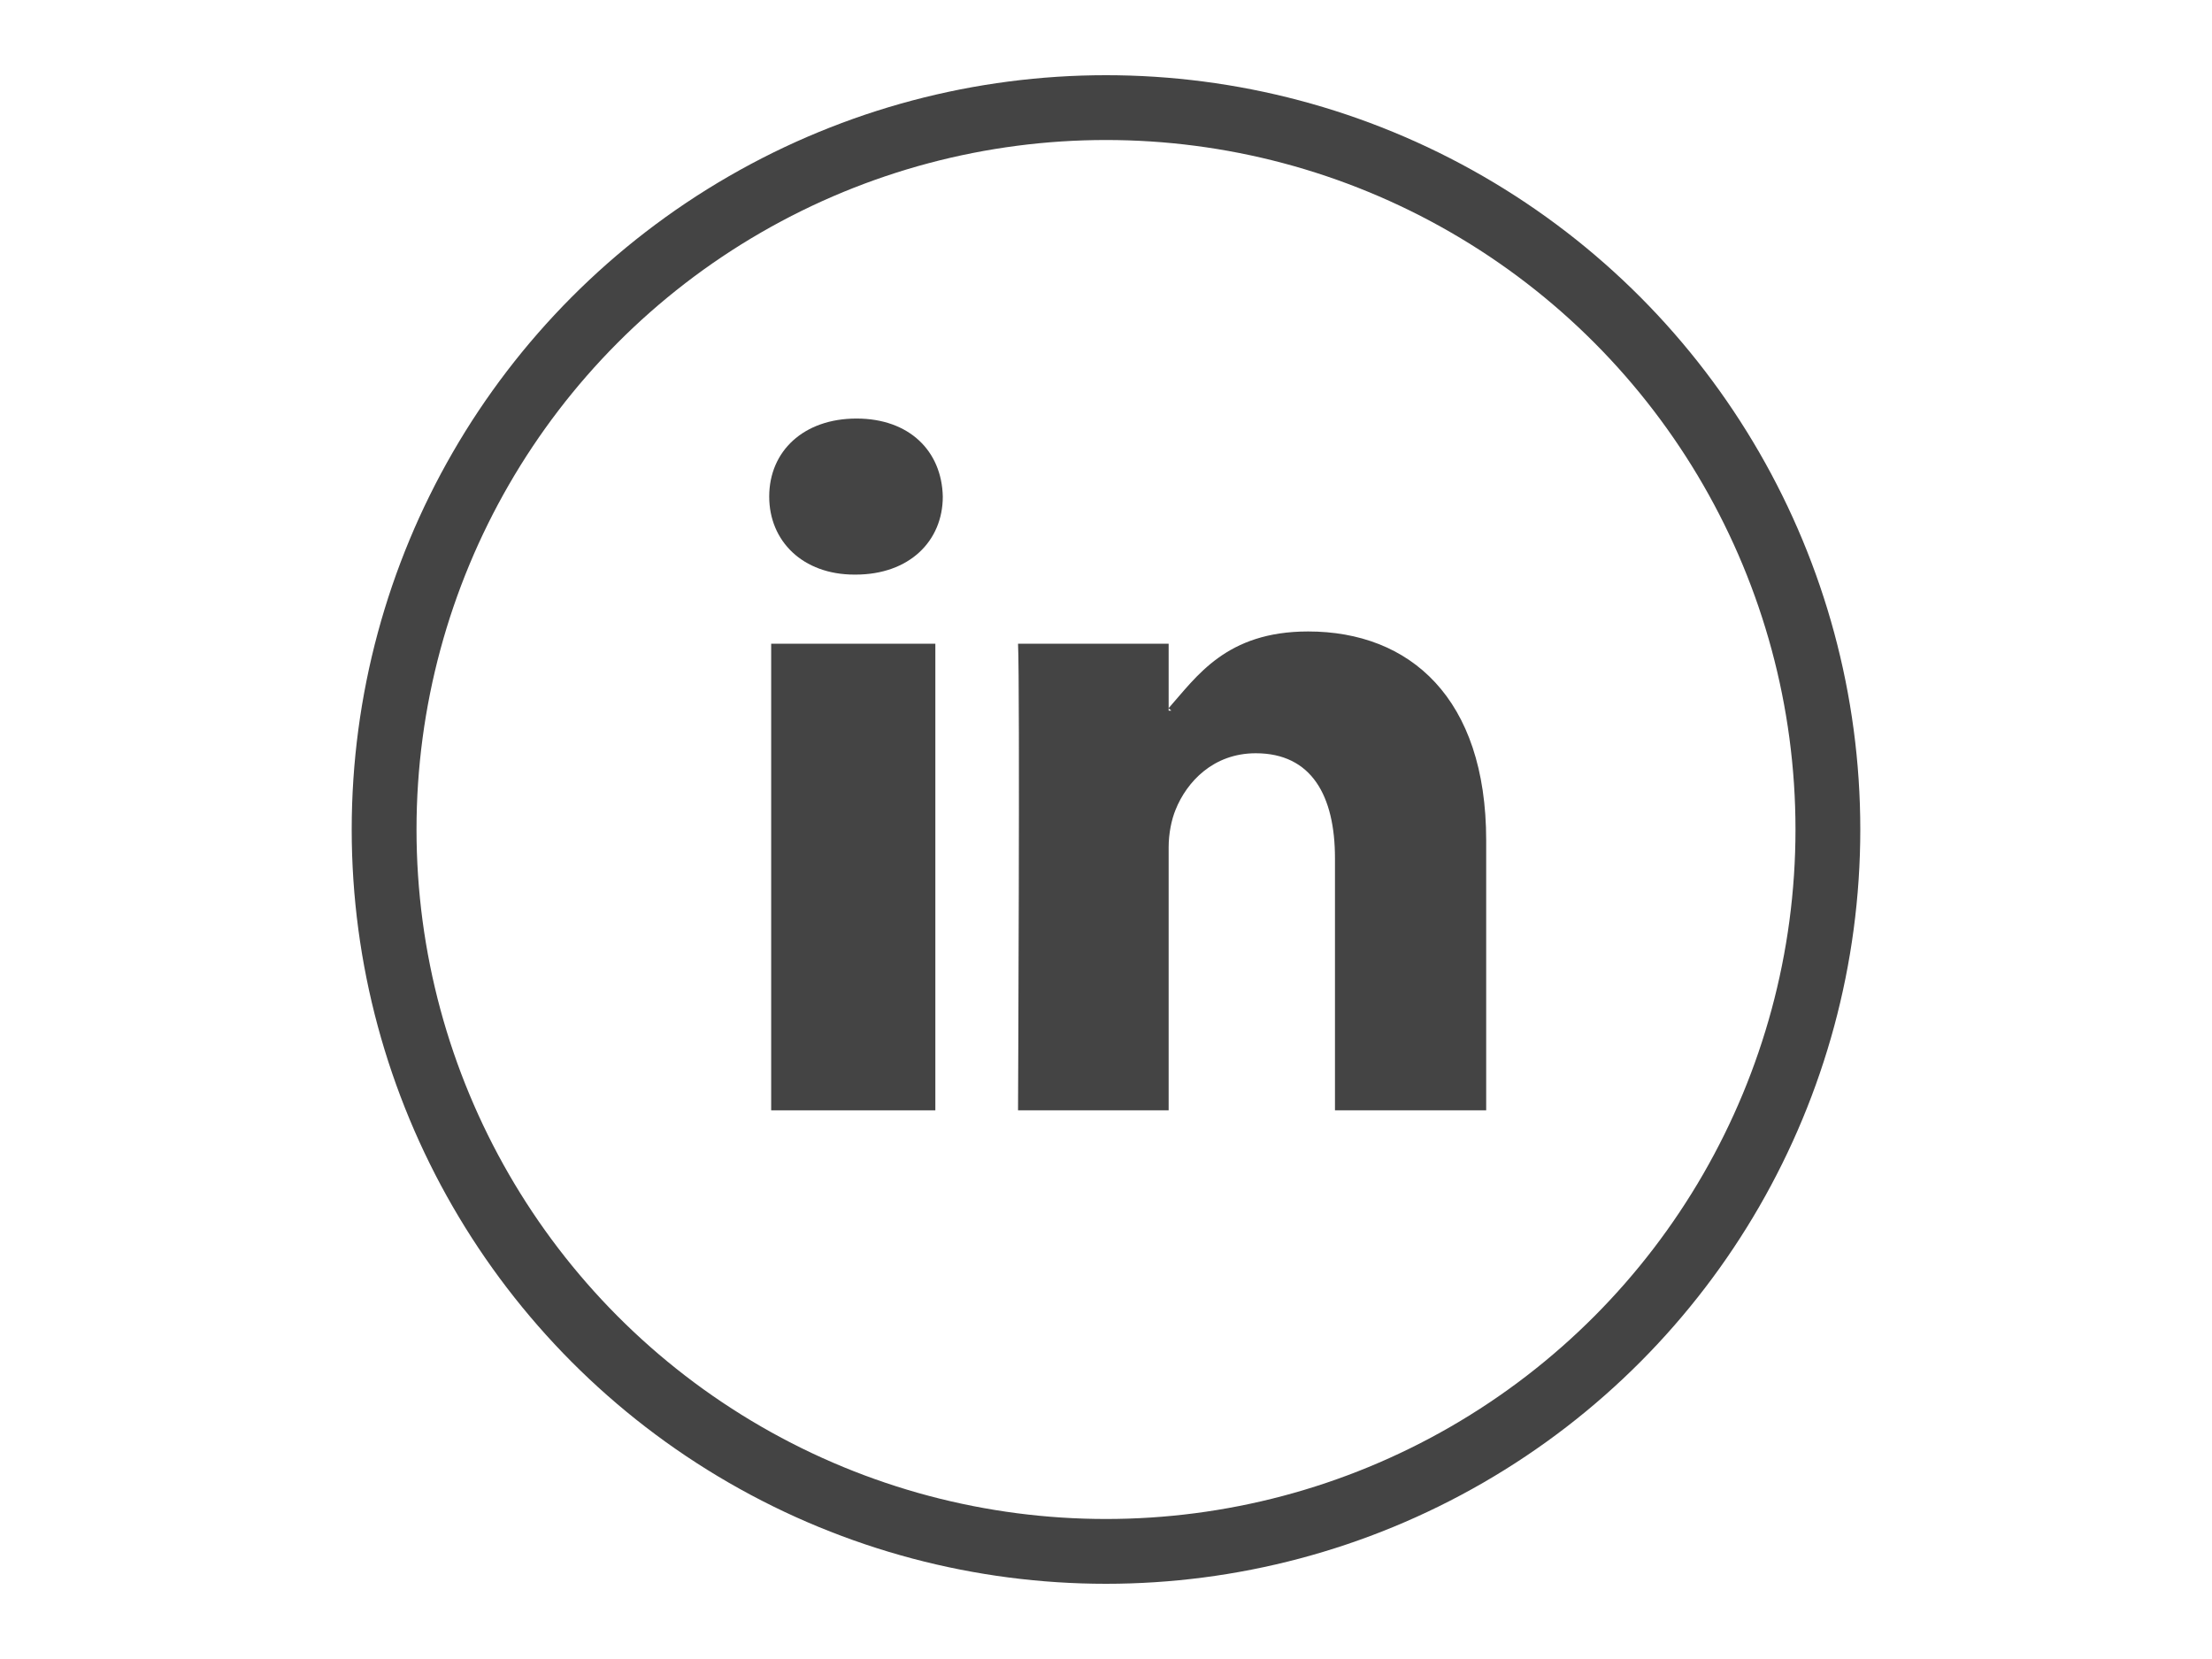 <?xml version="1.0" encoding="utf-8"?>
<!-- Generator: Adobe Illustrator 16.0.0, SVG Export Plug-In . SVG Version: 6.00 Build 0)  -->
<!DOCTYPE svg PUBLIC "-//W3C//DTD SVG 1.1//EN" "http://www.w3.org/Graphics/SVG/1.1/DTD/svg11.dtd">
<svg version="1.1" xmlns="http://www.w3.org/2000/svg" xmlns:xlink="http://www.w3.org/1999/xlink" x="0px" y="0px" width="1024px"
	 height="768px" viewBox="0 0 1024 768" enable-background="new 0 0 1024 768" xml:space="preserve">
<g id="Telefone" display="none">
	<circle display="inline" fill="none" stroke="#444444" stroke-width="30" stroke-miterlimit="10" cx="512" cy="384" r="334.184"/>
	<path display="inline" fill="#444444" d="M687.937,523.592c16.657-16.657,10.625-43.666-6.032-60.323l-35.097-35.096
		c-16.656-16.656-42.156-18.164-58.813-1.508l-6.162,4.942c-18.102,18.102-59.746,5.051-93.481-28.683
		c-33.734-33.735-46.22-75.946-28.117-94.048l4.282-5.502c16.657-16.657,15.243-42.251-1.414-58.908l-35.096-35.096
		c-16.657-16.657-37.633-16.657-54.289,0l-6.307,6.306c-46.561,46.56-13.964,154.646,72.806,241.415
		c86.77,86.769,194.854,119.366,241.415,72.807L687.937,523.592z"/>
</g>
<g id="E-mail" display="none">
	<circle display="inline" fill="none" stroke="#444444" stroke-width="30" stroke-miterlimit="10" cx="512" cy="384" r="334.184"/>
	<g display="inline">
		<path fill="#444444" d="M655.232,481.596h40.532c-13.967,27.803-35.357,48.971-64.175,63.508
			c-28.82,14.535-63.223,21.805-103.213,21.805c-56.495,0-103.975-15.109-142.441-45.322c-38.467-30.217-57.7-72.299-57.7-126.256
			c0-53.573,17.168-99.338,51.511-137.299c34.34-37.958,82.296-56.938,143.87-56.938c47.988,0,86.961,13.491,116.924,40.466
			c29.96,26.979,44.941,61.985,44.941,105.022c0,36.563-12.093,68.779-36.276,96.644c-24.186,27.867-54.053,41.799-89.598,41.799
			c-19.68,0-31.23-7.299-34.658-21.9c-14.601,14.602-31.802,21.9-51.606,21.9c-21.456,0-39.038-7.428-52.749-22.281
			s-20.566-34.086-20.566-57.699c0-31.737,9.617-60.715,28.85-86.932c19.234-26.214,43.704-39.324,73.411-39.324
			c22.977,0,39.99,8.569,51.035,25.708l4.761-21.138h50.342l-30.48,144.355c-0.637,3.299-0.952,6.156-0.952,8.566
			c0,6.471,2.41,9.705,7.23,9.705c11.926,0,26.067-10.188,42.433-30.563c16.365-20.377,24.548-43.577,24.548-69.603
			c0-31.355-11.301-57.605-33.896-78.743c-22.599-21.138-54.844-31.707-96.738-31.707c-49.893,0-88.678,15.49-116.353,46.465
			c-27.678,30.978-41.514,68.683-41.514,113.115c0,42.912,14.887,76.586,44.659,101.023s68.53,36.658,116.271,36.658
			C584.449,532.631,628.316,515.617,655.232,481.596z M507.311,313.065c-17.103,0-31.04,9.396-41.809,28.184
			c-10.771,18.79-16.153,40.309-16.153,64.556c0,13.457,3.166,24.25,9.501,32.373c6.334,8.125,14.633,12.188,24.896,12.188
			c17.989,0,32.34-10.346,43.046-31.041c10.706-20.691,16.059-41.323,16.059-61.889c0-13.583-3.231-24.375-9.694-32.373
			S518.079,313.065,507.311,313.065z"/>
	</g>
</g>
<g id="LinkedIn">
	<circle fill="none" stroke="#444444" stroke-width="30" stroke-miterlimit="10" cx="512" cy="384" r="334.184"/>
	<g>
		<path fill-rule="evenodd" clip-rule="evenodd" fill="#444444" d="M396.506,193.759c-24.44,0-40.414,15.035-40.414,36.117
			c0,20.623,15.502,36.124,39.476,36.124h0.465c24.905,0,40.414-15.501,40.414-36.124
			C435.982,208.794,420.939,193.759,396.506,193.759z"/>
		<rect x="357" y="298" fill-rule="evenodd" clip-rule="evenodd" fill="#444444" width="76" height="216"/>
		<path fill-rule="evenodd" clip-rule="evenodd" fill="#444444" d="M605.568,292.324c-37.921,0-51.568,20.85-64.568,35.495V329
			h1.242c0.147,0-1.242-0.945-1.242-1.181V298h-69.722c0.938,19,0,216,0,216H541V392.268c0-6.422,1.326-12.843,3.215-17.426
			c5.154-12.839,17.391-26.136,37.122-26.136c25.855,0,36.663,19.719,36.663,48.604V514h70V389.057
			C688,323.043,652.572,292.324,605.568,292.324z"/>
	</g>
</g>
</svg>
